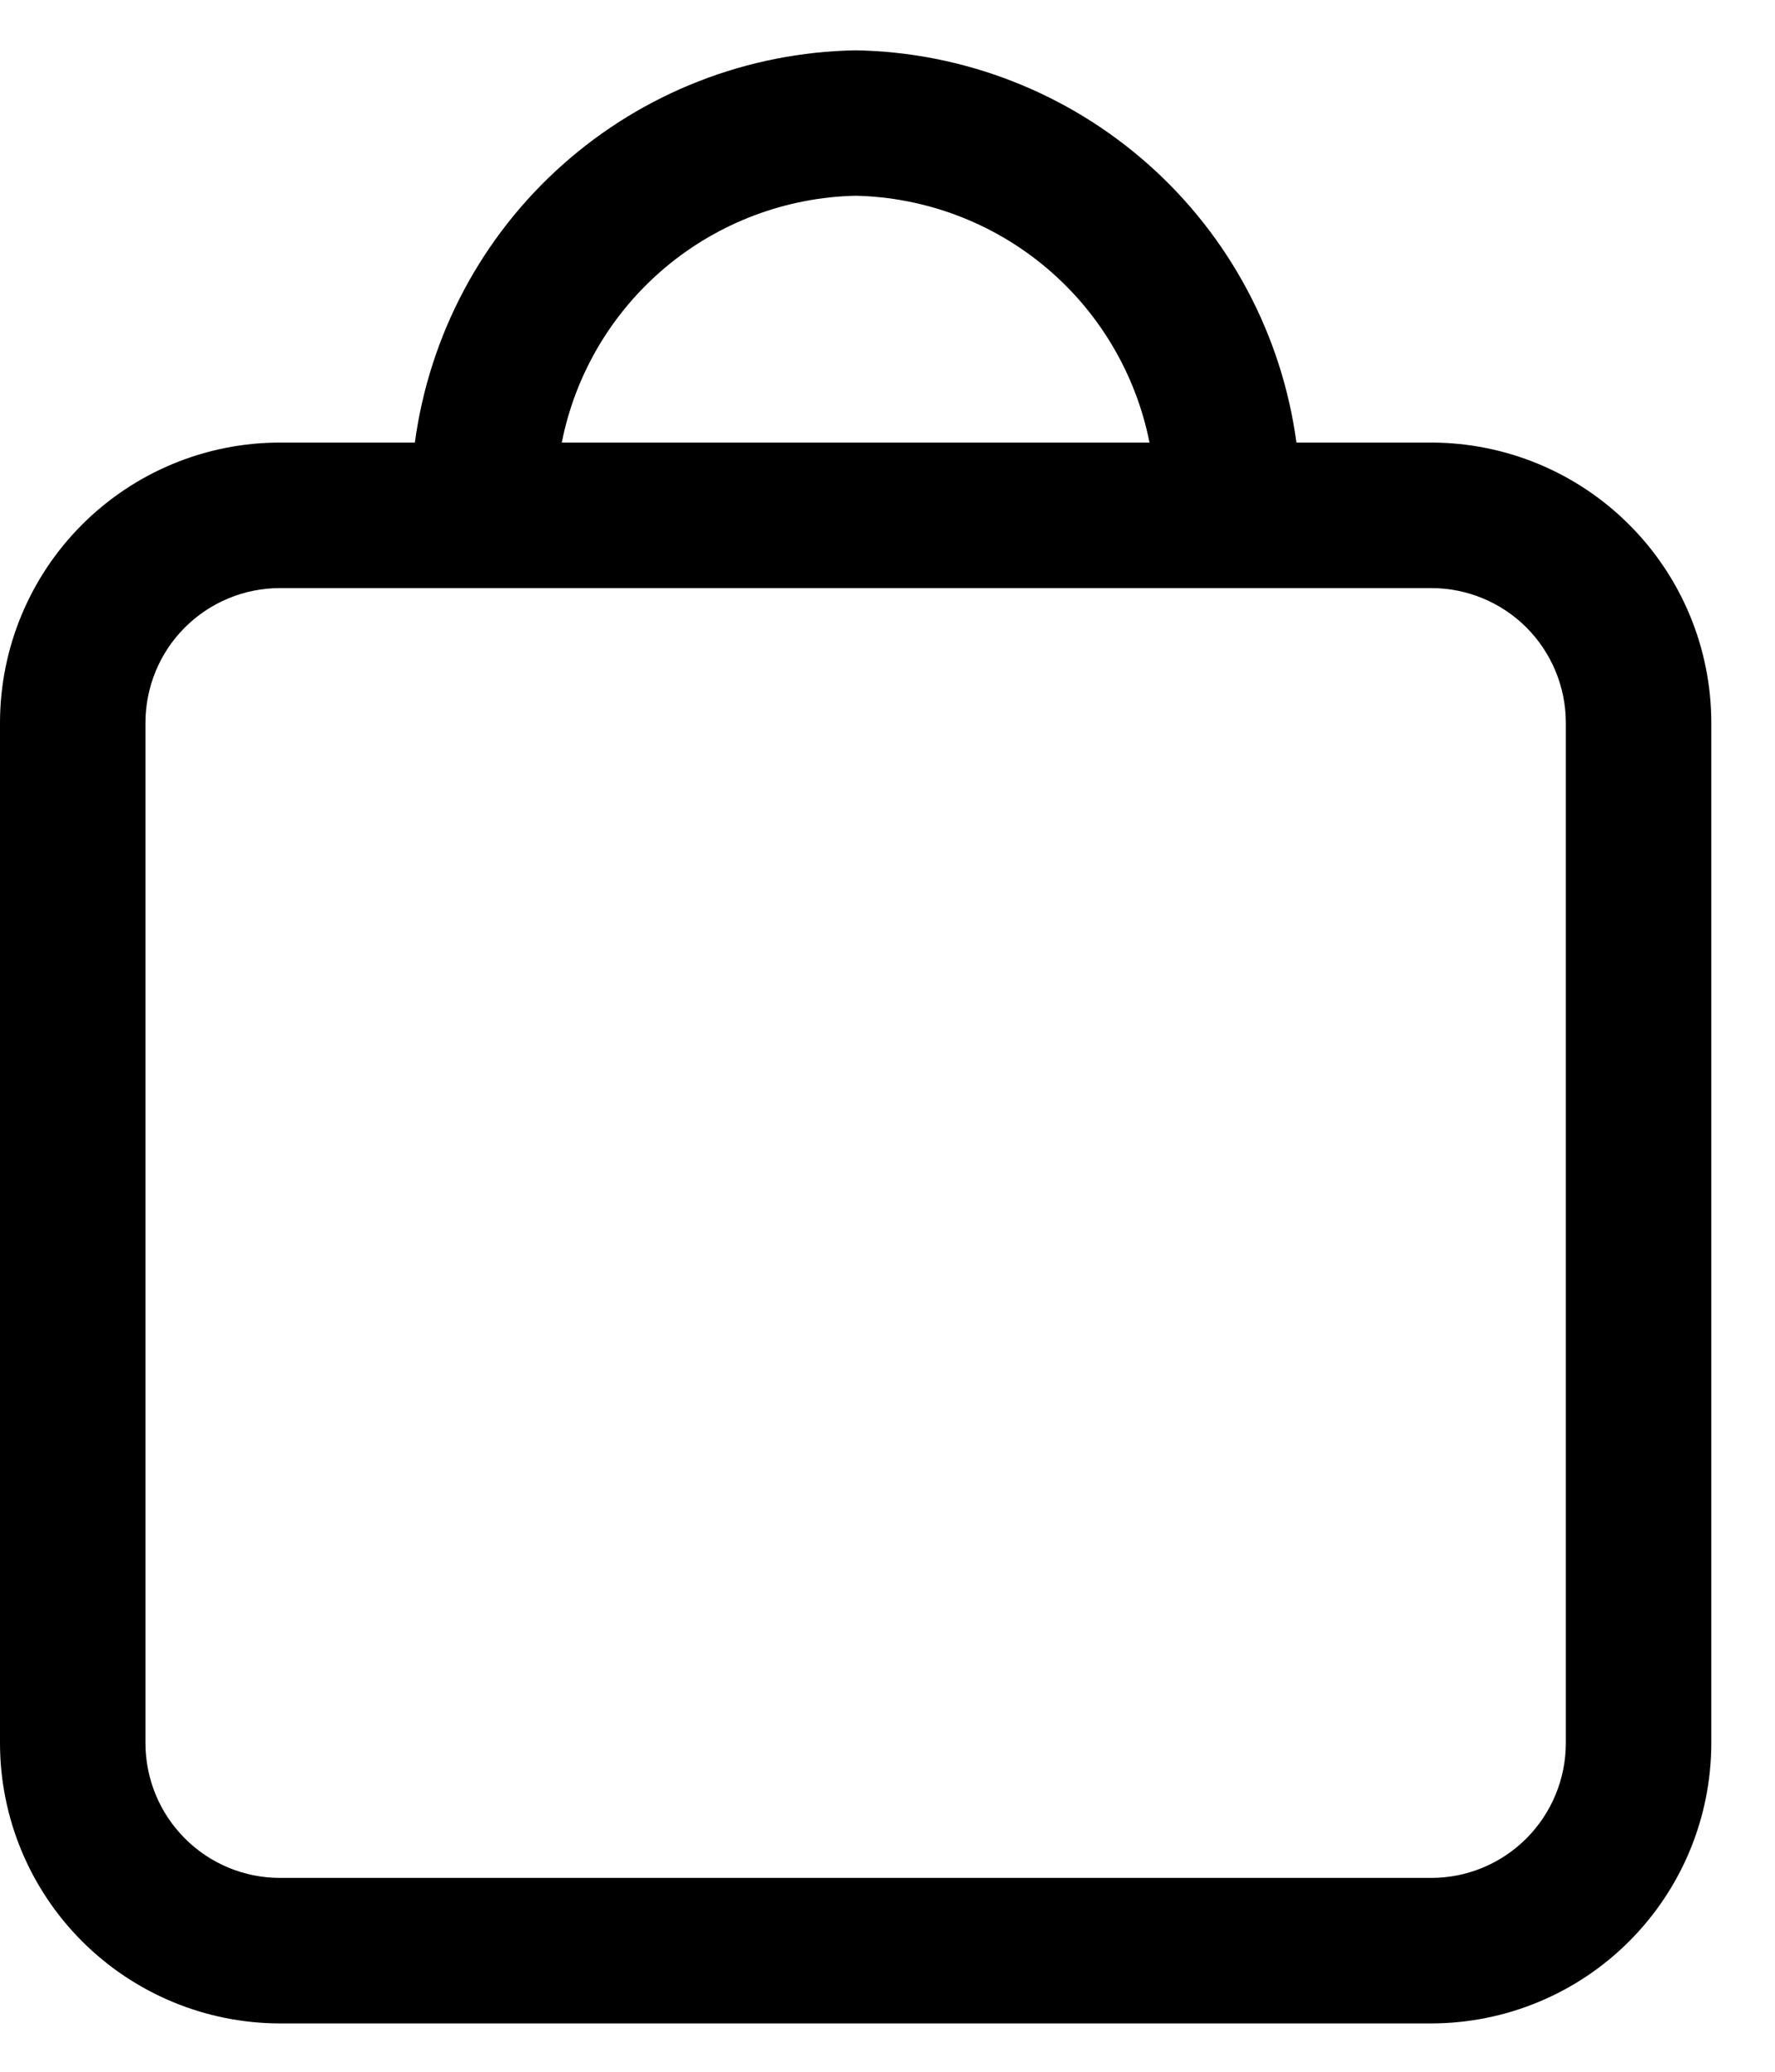 <svg width="18" height="21" viewBox="0 0 18 21" fill="none" xmlns="http://www.w3.org/2000/svg">
<path d="M14.515 4.486H13.147C13 3.398 12.469 2.399 11.649 1.67C10.828 0.94 9.774 0.529 8.677 0.51C7.58 0.529 6.525 0.94 5.705 1.67C4.885 2.399 4.354 3.398 4.207 4.486H2.839C2.086 4.486 1.365 4.785 0.832 5.318C0.3 5.85 0.001 6.571 0 7.324V17.671C0.001 18.424 0.3 19.145 0.832 19.677C1.364 20.209 2.085 20.509 2.838 20.51H14.515C15.268 20.509 15.989 20.21 16.521 19.678C17.054 19.145 17.353 18.424 17.354 17.671V7.324C17.353 6.571 17.054 5.85 16.521 5.318C15.989 4.786 15.268 4.487 14.515 4.486ZM8.677 1.984C9.384 2 10.065 2.256 10.607 2.711C11.149 3.166 11.519 3.792 11.657 4.486H5.697C5.834 3.792 6.205 3.166 6.747 2.711C7.289 2.256 7.97 2 8.677 1.984ZM15.879 17.671C15.878 18.033 15.734 18.379 15.479 18.635C15.223 18.891 14.877 19.035 14.515 19.035H2.838C2.477 19.035 2.13 18.891 1.875 18.635C1.619 18.379 1.476 18.033 1.475 17.671V7.324C1.476 6.962 1.619 6.616 1.875 6.36C2.131 6.105 2.477 5.961 2.839 5.961H14.515C14.877 5.961 15.223 6.105 15.479 6.36C15.734 6.616 15.878 6.962 15.879 7.324V17.671Z" fill="black"/>
</svg>
